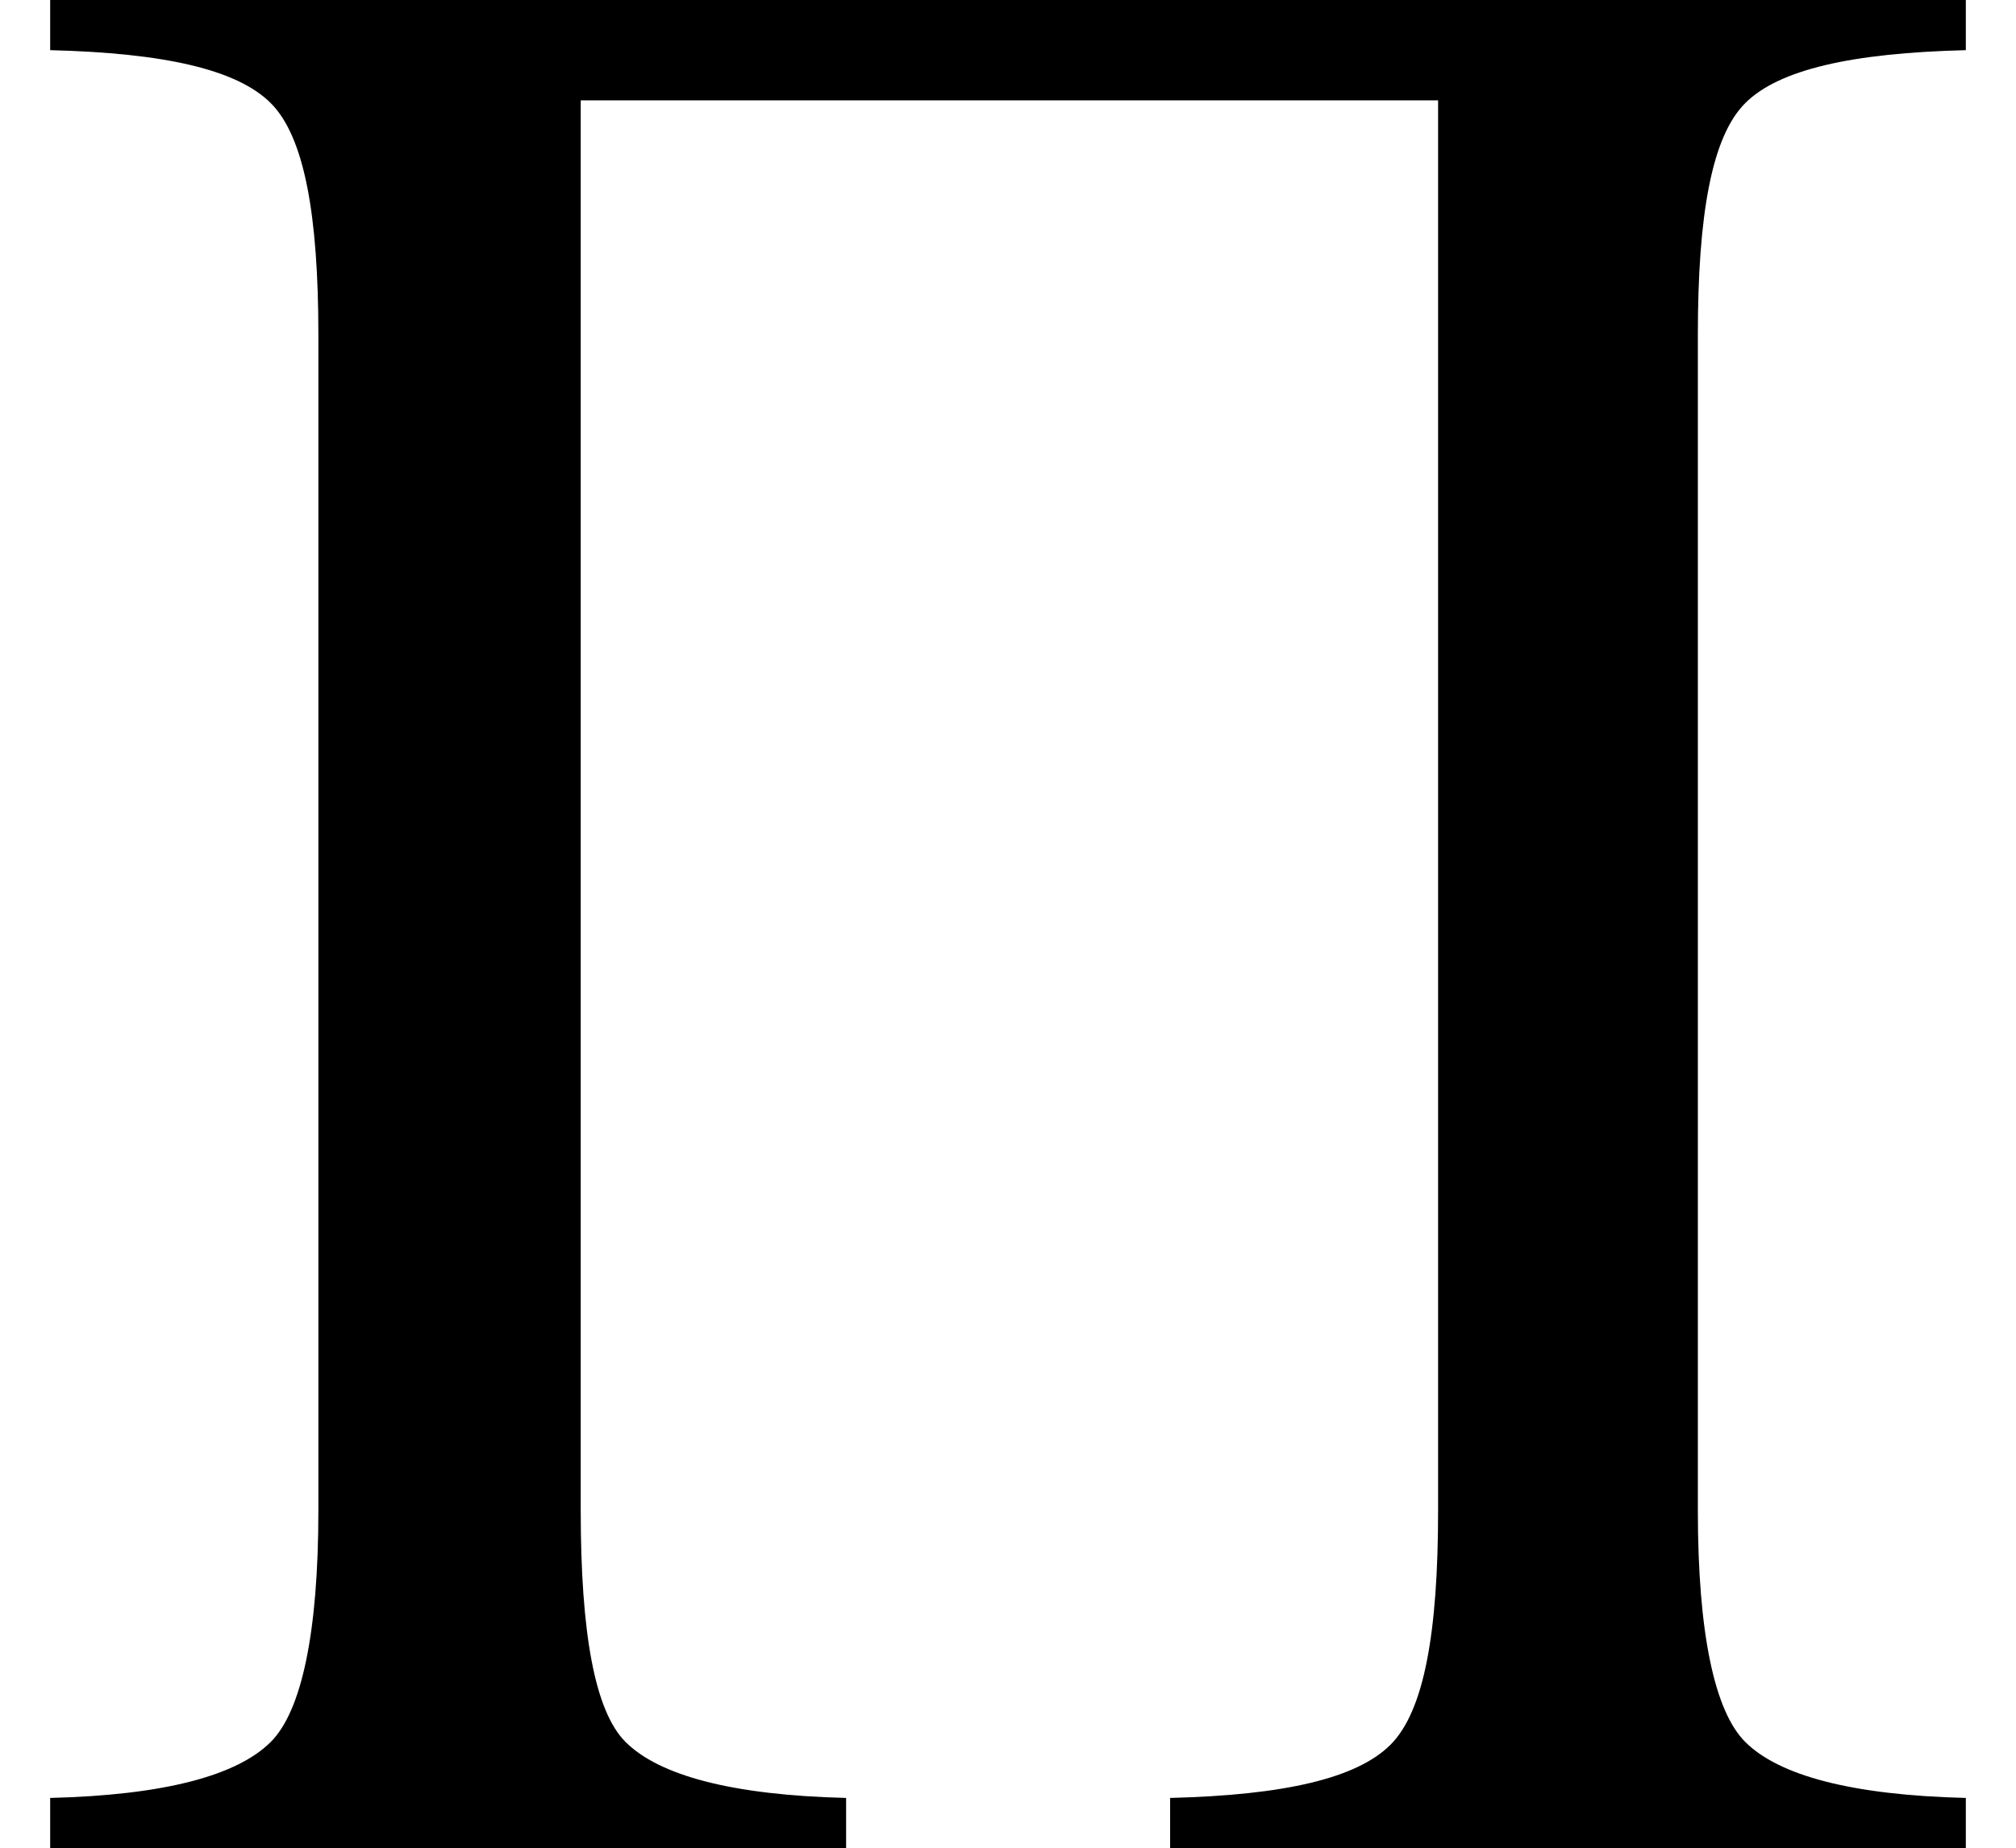 <?xml version='1.0' encoding='UTF-8'?>
<!-- This file was generated by dvisvgm 2.8.2 -->
<svg version='1.1' xmlns='http://www.w3.org/2000/svg' xmlns:xlink='http://www.w3.org/1999/xlink' width='8.599pt' height='7.885pt' viewBox='56.413 57.869 8.599 7.885'>
<defs>
<path id='g2-5' d='M8.385 0V-.214C7.897-.226 7.587-.31 7.444-.453C7.313-.584 7.242-.917 7.242-1.441V-6.455C7.242-6.968 7.301-7.301 7.444-7.444S7.897-7.658 8.385-7.67V-7.885H.214V-7.67C.703-7.658 1.012-7.587 1.155-7.444S1.358-6.968 1.358-6.455V-1.441C1.358-.917 1.286-.584 1.155-.453C1.012-.31 .703-.226 .214-.214V0H3.609V-.214C3.121-.226 2.811-.31 2.668-.453C2.537-.584 2.477-.917 2.477-1.441V-7.456H6.134V-1.441C6.134-.917 6.074-.584 5.931-.441S5.479-.226 4.991-.214V0H8.385Z'/>
</defs>
<g id='page1'>
<use x='56.413' y='65.753' xlink:href='#g2-5'/>
</g>
</svg>